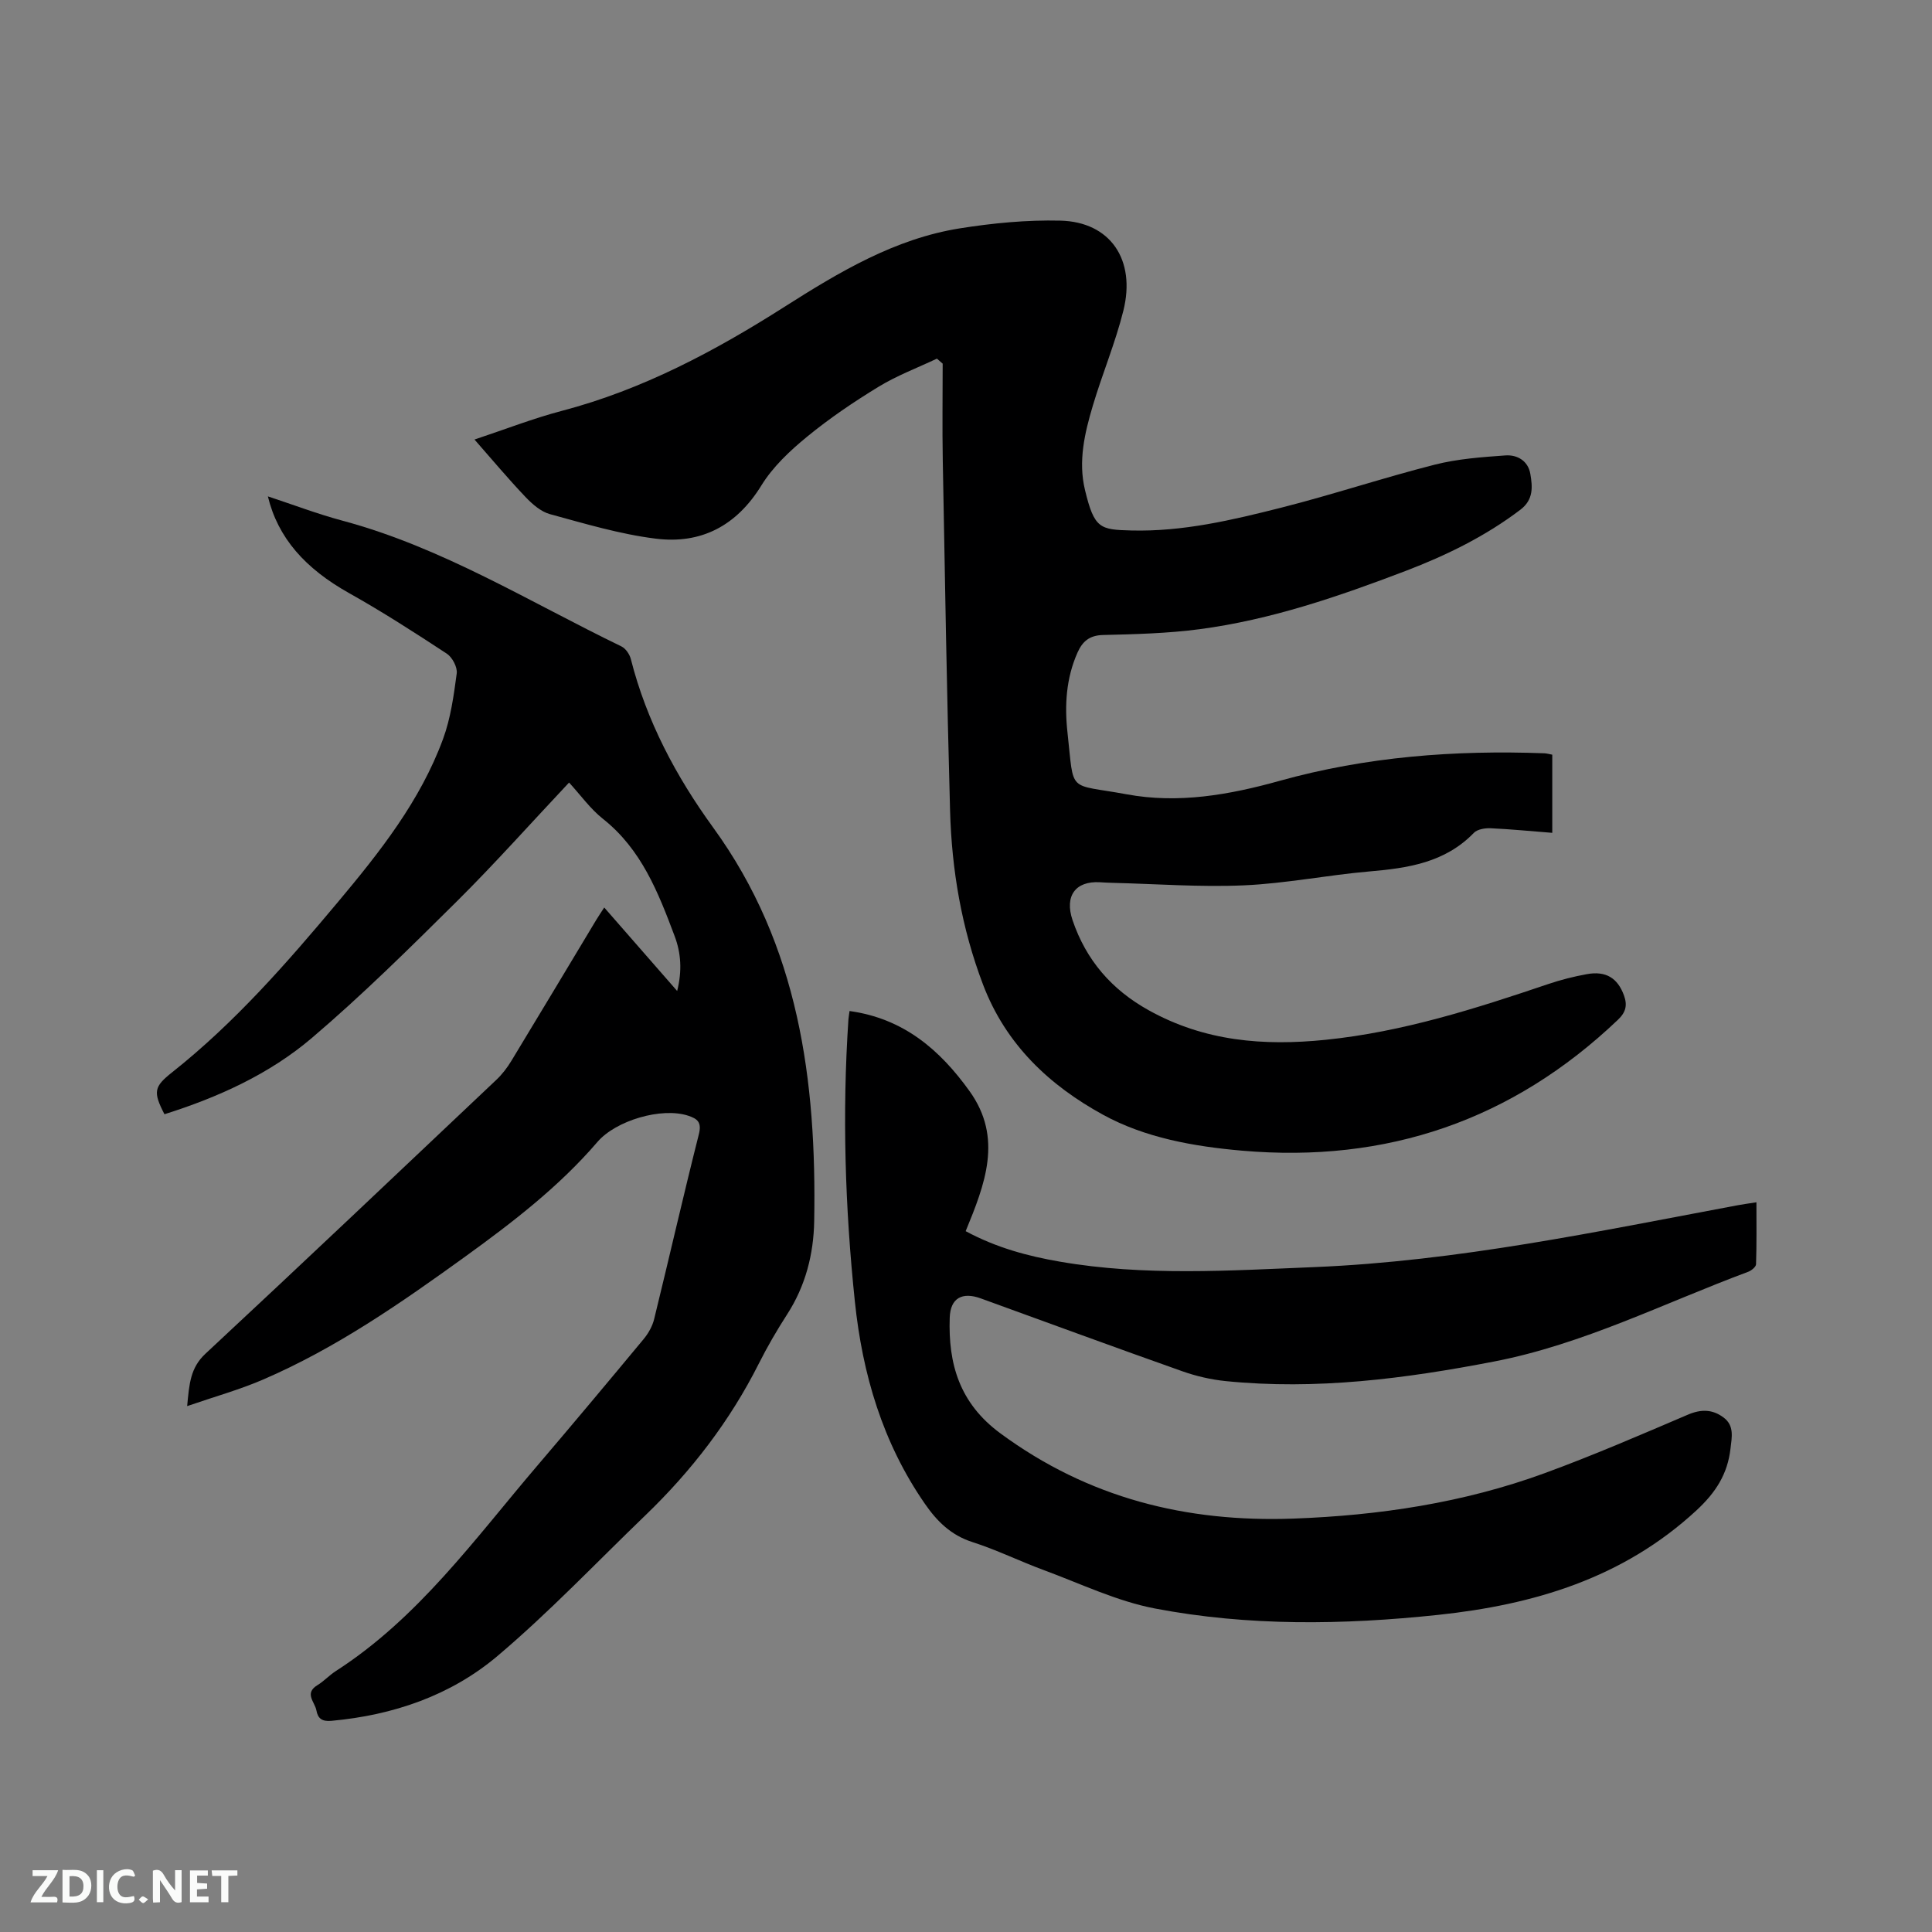 <svg enable-background="new 0 0 400 400" viewBox="0 0 400 400" xmlns="http://www.w3.org/2000/svg"><rect x="0" y="0" width="400" height="400" fill="#808080" stroke="none"/><path d="m193.98 74.25c-4.04 1.91-8.27 3.5-12.06 5.81-5.15 3.14-10.19 6.55-14.84 10.37-3.54 2.9-7.07 6.22-9.44 10.07-5.16 8.38-12.5 12.2-21.89 11.02-7.39-.92-14.65-3.1-21.88-5.07-1.88-.51-3.66-2.07-5.07-3.55-3.56-3.74-6.88-7.71-10.56-11.9 6.3-2.09 12.11-4.37 18.1-5.94 16.7-4.39 31.68-12.37 46.1-21.55 11.31-7.19 22.8-14.08 36.27-16.23 6.86-1.09 13.9-1.77 20.83-1.6 10.31.25 15.68 8.07 13.04 18.65-1.66 6.65-4.35 13.04-6.31 19.62-1.7 5.7-3.08 11.54-1.63 17.52 1.93 8 3.11 8.19 9.61 8.36 10.62.27 20.85-2.15 31-4.72 10.66-2.7 21.12-6.19 31.77-8.9 4.75-1.21 9.75-1.57 14.67-1.92 2.43-.17 4.69 1.11 5.15 3.83.46 2.7.68 5.33-2.07 7.42-7.25 5.5-15.31 9.44-23.74 12.66-13.87 5.29-27.9 10.12-42.68 12.07-6.6.87-13.31 1.04-19.98 1.2-2.81.07-4.25 1.32-5.28 3.63-2.37 5.31-2.7 10.95-2.08 16.54 1.42 12.85-.14 10.52 12.24 12.81 10.75 1.99 21.3.11 31.7-2.79 17.93-5 36.25-6.39 54.78-5.7.51.02 1.02.17 1.65.29v16.18c-4.38-.34-8.56-.76-12.76-.95-1.16-.05-2.74.2-3.47.95-5.99 6.19-13.68 7.31-21.71 8-8.65.75-17.24 2.49-25.89 2.87-9.07.4-18.2-.3-27.3-.52-.85-.02-1.69-.07-2.54-.12-5.02-.29-7.35 2.82-5.65 7.85 2.8 8.26 8.07 14.38 15.78 18.66 11.54 6.42 23.76 7.42 36.62 6.11 15.96-1.63 31.03-6.45 46.08-11.54 2.6-.88 5.29-1.56 7.99-2.05 3.98-.73 6.4.83 7.7 4.41.73 2.03.39 3.47-1.26 5.04-21.87 20.83-47.9 29.71-77.86 27.09-9.96-.87-20.05-2.66-28.75-7.44-11.04-6.05-20.1-14.48-24.84-26.96-4.44-11.69-6.48-23.7-6.82-36.03-.67-24.16-1.07-48.32-1.51-72.49-.12-6.67-.02-13.34-.02-20.02-.39-.34-.79-.69-1.19-1.04z" fill="#000001"/><path d="m38.75 291.12c.43-4.6.66-7.94 3.79-10.85 20.18-18.78 40.18-37.75 60.21-56.69 1.21-1.14 2.26-2.52 3.13-3.95 5.88-9.69 11.7-19.42 17.54-29.13.49-.81 1.02-1.59 1.68-2.61 4.98 5.7 9.84 11.26 15.1 17.28 1.06-4.25.78-7.89-.52-11.35-3.39-9.02-6.87-17.97-14.84-24.28-2.62-2.07-4.62-4.91-7.02-7.52-8.04 8.55-15.38 16.79-23.19 24.55-9.77 9.69-19.58 19.4-30.04 28.31-8.83 7.52-19.44 12.31-30.54 15.81-2.41-4.66-2.16-5.71 1.6-8.69 12.96-10.27 23.77-22.65 34.33-35.26 8.66-10.34 17.04-20.93 21.75-33.75 1.58-4.3 2.22-9 2.83-13.57.17-1.28-.92-3.34-2.06-4.09-6.63-4.35-13.31-8.66-20.22-12.53-9.08-5.09-14.74-11.41-16.82-20.03 5.28 1.74 10.29 3.65 15.44 5.03 20.68 5.54 38.75 16.84 57.77 26.04.88.43 1.69 1.63 1.94 2.62 3.25 12.82 9.36 24.29 17.04 34.87 17.77 24.45 21.43 52.44 20.92 81.5-.12 6.83-1.79 13.39-5.6 19.29-2.12 3.29-4.1 6.69-5.86 10.19-5.97 11.86-13.93 22.22-23.47 31.4-10.15 9.77-19.88 20.04-30.61 29.12-9.72 8.22-21.62 12.28-34.41 13.45-1.92.17-2.8-.45-3.11-2.15-.31-1.74-2.58-3.53.2-5.23 1.35-.82 2.45-2.04 3.78-2.9 17.11-11 28.78-27.34 41.68-42.46 7.43-8.71 14.78-17.49 22.09-26.3.97-1.17 1.81-2.65 2.17-4.12 3.13-12.75 6.04-25.55 9.26-38.28.63-2.49-.28-3.21-2.22-3.85-5.52-1.8-14.97 1-18.77 5.43-7.93 9.24-17.52 16.61-27.32 23.7-13.32 9.62-26.81 19.01-42 25.54-4.85 2.09-10.02 3.52-15.63 5.46z" fill="#000001"/><path d="m175.89 209.32c11.23 1.56 18.71 8.05 24.83 16.57 7.01 9.74 3.17 19.37-.79 29.01 6.37 3.43 12.87 5.17 19.55 6.32 17.48 3.02 35.04 1.84 52.63 1.12 29.67-1.22 58.59-7.37 87.62-12.8 1.12-.21 2.26-.36 3.92-.62 0 4.46.06 8.65-.08 12.83-.02.55-.97 1.32-1.65 1.57-17.43 6.48-34.13 15-52.6 18.57-18.37 3.55-36.82 5.94-55.57 4.05-3.01-.31-6.06-1.01-8.92-2.02-13.97-4.94-27.87-10.06-41.8-15.11-3.76-1.36-6.26-.12-6.4 4-.33 9.54 2 17.7 10.49 23.95 18.19 13.4 38.47 18.45 60.66 17.65 17.79-.65 35.23-3.27 51.98-9.39 10.03-3.67 19.85-7.92 29.68-12.12 2.76-1.18 5.12-1.14 7.42.59 2.25 1.68 1.69 4.1 1.42 6.44-.61 5.25-3.02 9.05-7.07 12.8-15.21 14.05-33.69 19.52-53.51 21.62-19.56 2.07-39.22 2.37-58.59-1.33-7.89-1.51-15.39-5.14-23.01-7.95-4.96-1.83-9.74-4.19-14.77-5.8-4.43-1.42-7.32-4.28-9.85-7.94-8.74-12.62-12.92-26.81-14.49-41.87-2.03-19.43-2.64-38.91-1.33-58.43.03-.41.11-.81.23-1.71z" fill="#000001"/><g fill="#fafbfa"><path d="m37.59 393.81c-.92.31-1.52.05-2-.78-.7-1.2-1.52-2.34-2.47-3.78v4.59c-.55.03-.95.05-1.41.07-.03-.37-.06-.64-.06-.91 0-1.91 0-3.81 0-5.7 1.13-.41 1.77-.03 2.29.91.62 1.11 1.38 2.14 2.31 3.19v-4.2h1.35v6.61z"/><path d="m12.94 393.88v-6.75c1.9.19 3.93-.54 5.37 1.29.8 1.01.78 2.88.03 3.97-1.37 1.97-3.4 1.51-5.4 1.49m1.45-1.22c2.04.12 2.92-.58 2.89-2.21-.03-1.51-.98-2.19-2.89-2z"/><path d="m11.81 393.87h-5.49c.68-2.18 2.47-3.48 3.51-5.45h-3.08v-1.21h5.29c-.71 2.13-2.44 3.48-3.47 5.51.86 0 1.63.04 2.39-.01.79-.05 1.14.21.85 1.16"/><path d="m39.33 393.86v-6.61h3.7v1.07h-2.22v1.52c.68.04 1.34.09 2.07.13v1.07c-.72.05-1.38.09-2.1.14v1.48h2.4v1.19h-3.85z"/><path d="m27.71 388.56c-1.15-.3-2.46-.61-3.1.64-.37.73-.41 1.93-.06 2.67.63 1.35 1.99.93 3.17.68.35.94-.01 1.32-.93 1.46-1.62.25-3.05-.27-3.76-1.48-.73-1.24-.6-3.03.31-4.17.88-1.11 2.71-1.7 4-1.16.32.13.44.74.65 1.12-.1.08-.19.16-.28.24"/><path d="m49.15 387.24v1.07c-.59.02-1.17.05-1.87.08v5.44h-1.48v-5.44h-1.85c-.05-.4-.08-.73-.13-1.15z"/><path d="m20.06 387.21h1.33v6.62h-1.33z"/><path d="m30.68 393.25c-.49.38-.8.79-1.05.76-.32-.05-.6-.45-.9-.7.26-.24.51-.64.8-.67.29-.04.62.3 1.15.61"/></g></svg>